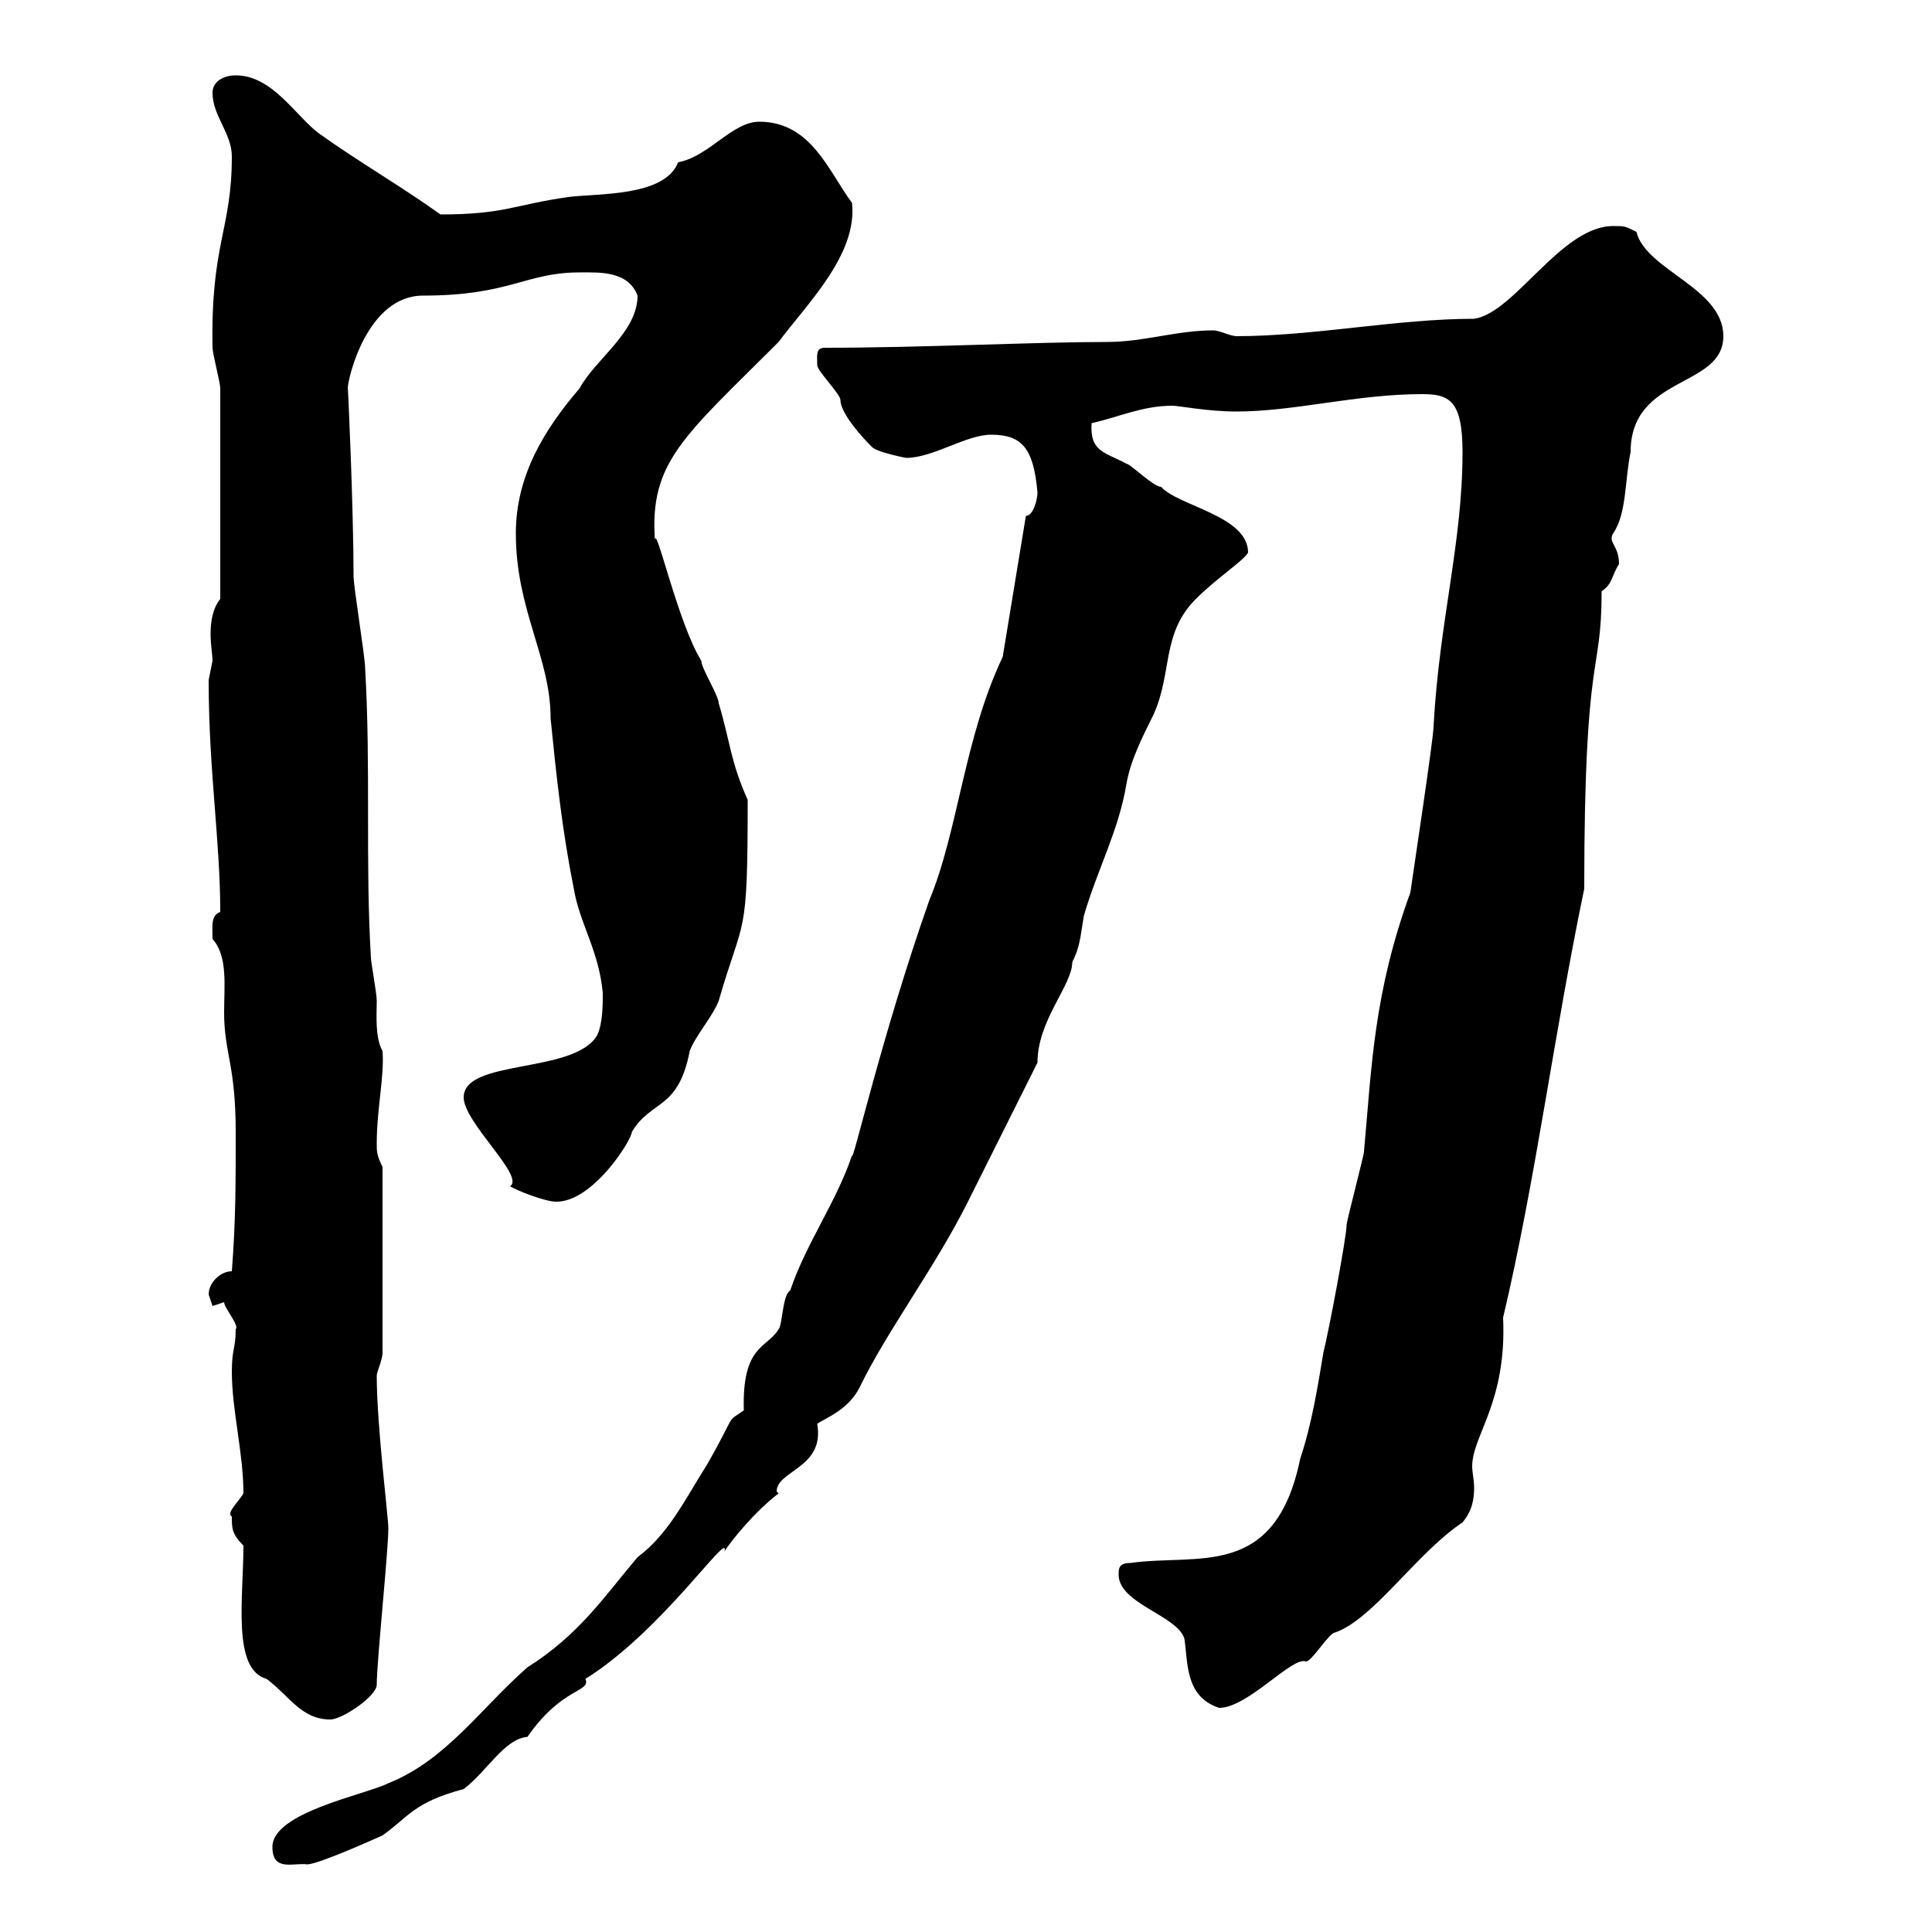 <svg xmlns="http://www.w3.org/2000/svg" xmlns:xlink="http://www.w3.org/1999/xlink" width="300" height="300"><path d="M42.30 286.80C42.30 290.70 45.60 289.20 47.70 289.50C49.50 289.50 59.40 285 59.40 285C63.60 282 64.20 279.90 72 277.80C75.60 275.10 78.30 270 81.90 269.70C87.30 261.90 91.80 262.80 90.90 260.70C102.90 253.20 113.40 237.30 112.50 240.90C113.40 239.40 117.30 234.60 120.90 231.90C120.90 231.90 120.60 231.60 120.60 231.60C120.60 228.30 128.10 228 126.90 221.10C128.10 220.20 131.70 219 133.50 215.40C137.70 206.70 145.20 196.80 150.30 186.60C153 181.20 160.50 166.20 161.10 165C161.10 158.40 166.50 153 166.50 149.40C167.70 147 167.70 145.80 168.30 142.20C170.40 135 173.70 129 174.90 121.80C175.50 118.20 177.30 114.60 179.10 111C182.10 104.40 180.30 98.40 185.70 93C189 89.70 193.20 87 193.80 85.80C193.80 80.10 183 78.60 180.30 75.60C179.10 75.60 175.50 72 174.90 72C171.60 70.20 169.20 70.20 169.50 65.70C173.70 64.80 177.30 63 182.10 63C183 63 187.50 63.90 192 63.90C201 63.90 210.60 61.20 220.80 61.20C225 61.20 227.10 62.10 227.10 70.20C227.10 84.30 223.50 96.30 222.60 112.80C222.60 114.60 219.60 134.40 219 138.60C213.30 154.20 213 165.60 211.80 178.80C211.80 179.40 209.10 189.60 209.10 190.20C209.10 192 206.40 206.40 205.50 210C204.60 215.40 203.70 221.10 201.90 226.50C198 245.40 186 241.20 175.50 242.70C173.70 242.70 173.70 243.60 173.70 244.50C173.70 249 182.70 250.80 183.90 254.40C184.50 258 183.90 263.40 189.30 265.20C193.80 265.20 200.70 257.10 202.80 258C203.70 258 206.40 253.50 207.30 253.50C213.30 251.40 219.90 241.20 227.10 236.40C228.60 234.60 228.90 232.80 228.90 231C228.90 229.80 228.60 228.60 228.60 227.70C228.60 222.90 234 217.80 233.40 204.60C238.50 183 241.20 161.10 246 138C246 100.20 248.70 105.30 248.70 91.80C250.50 90.60 250.20 89.40 251.40 87.60C251.40 84.60 249.60 84.30 250.50 82.80C252.60 79.80 252.30 74.40 253.20 70.20C253.20 58.20 267.60 60.30 267.60 52.20C267.60 44.70 255.60 42 254.10 36C252.30 35.10 252.30 35.10 250.50 35.10C242.40 35.10 235.20 48.60 228.90 49.50C216.90 49.50 204 52.20 192 52.20C191.10 52.20 189.30 51.30 188.40 51.30C182.70 51.30 177.60 53.10 171.90 53.10C160.80 53.10 143.10 54 128.10 54C126.60 54 126.90 55.20 126.90 56.70C126.90 57.60 130.50 61.20 130.50 62.10C130.50 64.80 136.20 70.20 135.30 69.30C135.90 70.20 140.70 71.10 140.70 71.10C144.90 71.10 150 67.50 153.90 67.50C158.70 67.50 160.50 69.60 161.10 76.50C161.10 77.40 160.50 80.10 159.30 80.10L155.70 102C149.70 114.60 148.80 129 144.30 139.80C136.80 161.10 132.30 181.20 132.30 179.40C129.90 186.60 125.10 193.20 122.70 200.40C121.50 201 121.50 205.80 120.90 206.40C119.10 209.40 115.20 208.80 115.50 219C112.50 221.10 114.60 219 109.80 227.40C106.20 233.10 103.80 238.20 99 241.80C93.90 247.80 90 253.80 81.90 258.90C74.70 265.20 69.30 273.30 60.30 276.90C56.70 278.70 42.30 281.40 42.30 286.80ZM37.80 240C37.80 248.10 36 259.20 41.40 260.70C45 263.40 46.80 267 51.30 267C53.10 267 58.50 263.40 58.50 261.60C58.50 258 60.30 240.90 60.30 237.30C60.30 235.50 58.50 221.40 58.50 213.60C58.50 213 59.40 211.20 59.40 210L59.40 181.20C58.50 179.40 58.50 178.80 58.50 177.60C58.50 172.20 59.70 167.10 59.40 163.20C58.20 161.10 58.50 157.50 58.50 155.40C58.50 154.20 57.60 149.40 57.60 148.80C56.70 133.80 57.60 119.40 56.70 103.80C56.70 102 54.90 91.20 54.90 89.40C54.90 78.90 54 59.10 54 60.30C54 58.80 57 45.90 65.70 45.90C79.20 45.90 81.60 42.30 90 42.30C93 42.30 97.50 42 99 45.90C99 51.60 92.40 55.80 90 60.30C84.60 66.60 80.10 73.80 80.10 82.80C80.10 94.80 85.50 102 85.50 111.60C86.40 120.60 87.30 129 89.10 138C90 143.40 93 147.60 93.60 154.20C93.60 156 93.60 159 92.70 160.80C89.10 166.80 72 164.40 72 170.40C72 174.30 81.60 182.70 79.20 184.20C80.10 184.80 84.60 186.60 86.40 186.60C92.10 186.60 98.10 177 98.10 175.80C101.10 170.70 105.30 172.50 107.10 163.20C108 160.80 110.70 157.80 111.60 155.40C115.50 141.90 116.10 146.40 116.10 124.20C113.40 118.20 113.40 115.20 111.60 109.20C111.60 108 108.90 103.80 108.90 102.60C105.30 96.90 101.70 80.70 101.70 84C100.80 71.70 106.20 67.80 120.90 53.10C125.10 47.40 133.20 39.60 132.30 31.50C128.70 26.70 126 18.90 117.90 18.90C113.70 18.90 110.10 24.30 105.30 25.20C103.20 30.60 92.70 30 88.20 30.60C79.80 31.80 78.30 33.30 68.40 33.30C62.10 28.80 55.80 25.20 49.50 20.70C45.90 18 42.30 11.70 36.60 11.70C34.80 11.70 33 12.60 33 14.40C33 18 36 20.70 36 24.30C36 35.70 32.70 37.80 33 54C33 54.90 34.20 59.40 34.20 60.30L34.20 93C33 94.50 32.70 96.60 32.70 98.40C32.70 100.20 33 101.70 33 102.60C33 102.60 32.40 105.60 32.40 105.60C32.40 119.70 34.20 130.50 34.20 141.60C32.70 142.20 33 143.70 33 145.80C35.40 148.50 34.80 153 34.80 157.20C34.80 163.50 36.60 165.30 36.60 175.80C36.60 184.20 36.60 189.60 36 197.40C34.20 197.40 32.40 199.20 32.40 201C32.40 201 33 202.80 33 202.80L34.80 202.20C34.80 203.10 37.20 205.80 36.60 206.40C36.60 209.40 36 209.40 36 213C36 219 37.80 225.60 37.80 231.90C36.90 233.40 35.10 234.90 36 235.50C36 237.30 36 238.20 37.80 240Z"/></svg>